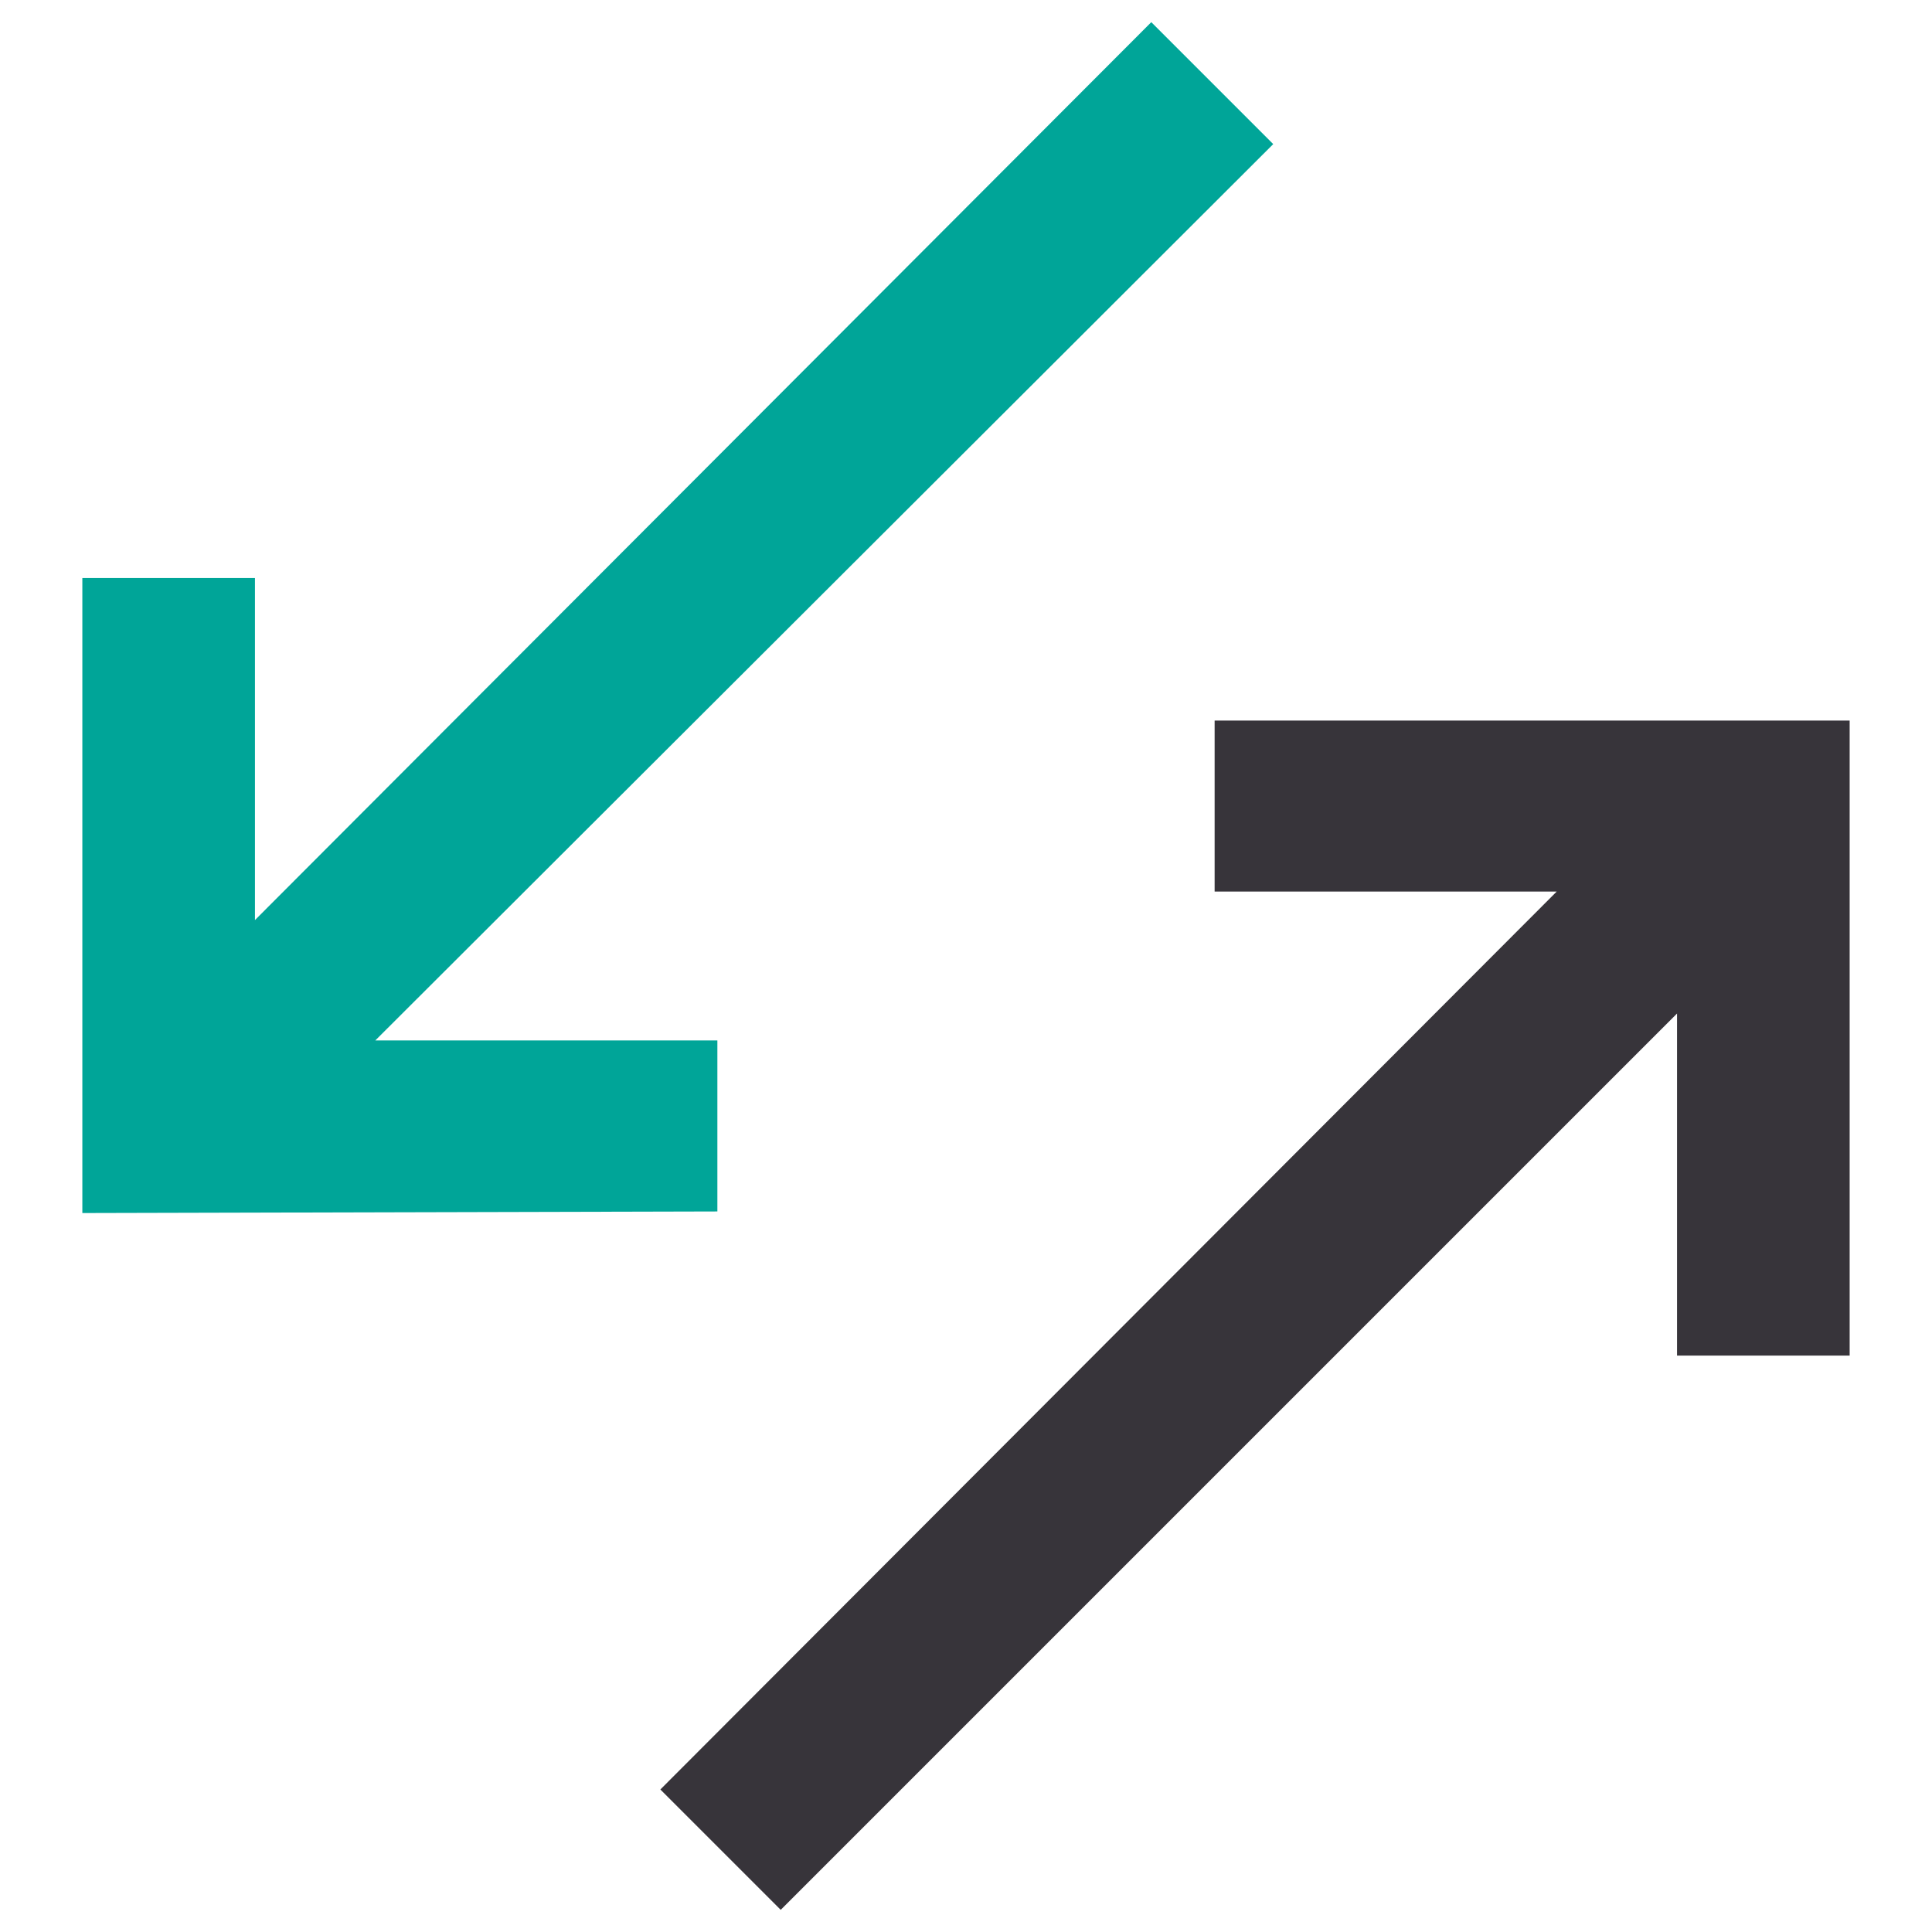 <svg enable-background="new 0 0 122 122" viewBox="0 0 122 122" xmlns="http://www.w3.org/2000/svg"><path d="m72.7 1.4-56.6 56.7v-21.6h-10.9v40 .1l40.1-.1v-10.8h-21.6l56.7-56.6z" fill="#00a598"/><path d="m76.7 45.5v10.8h21.6l-56.6 56.7 7.6 7.6 56.6-56.6v21.6h10.9v-40.1z" fill="#37343a"/></svg>